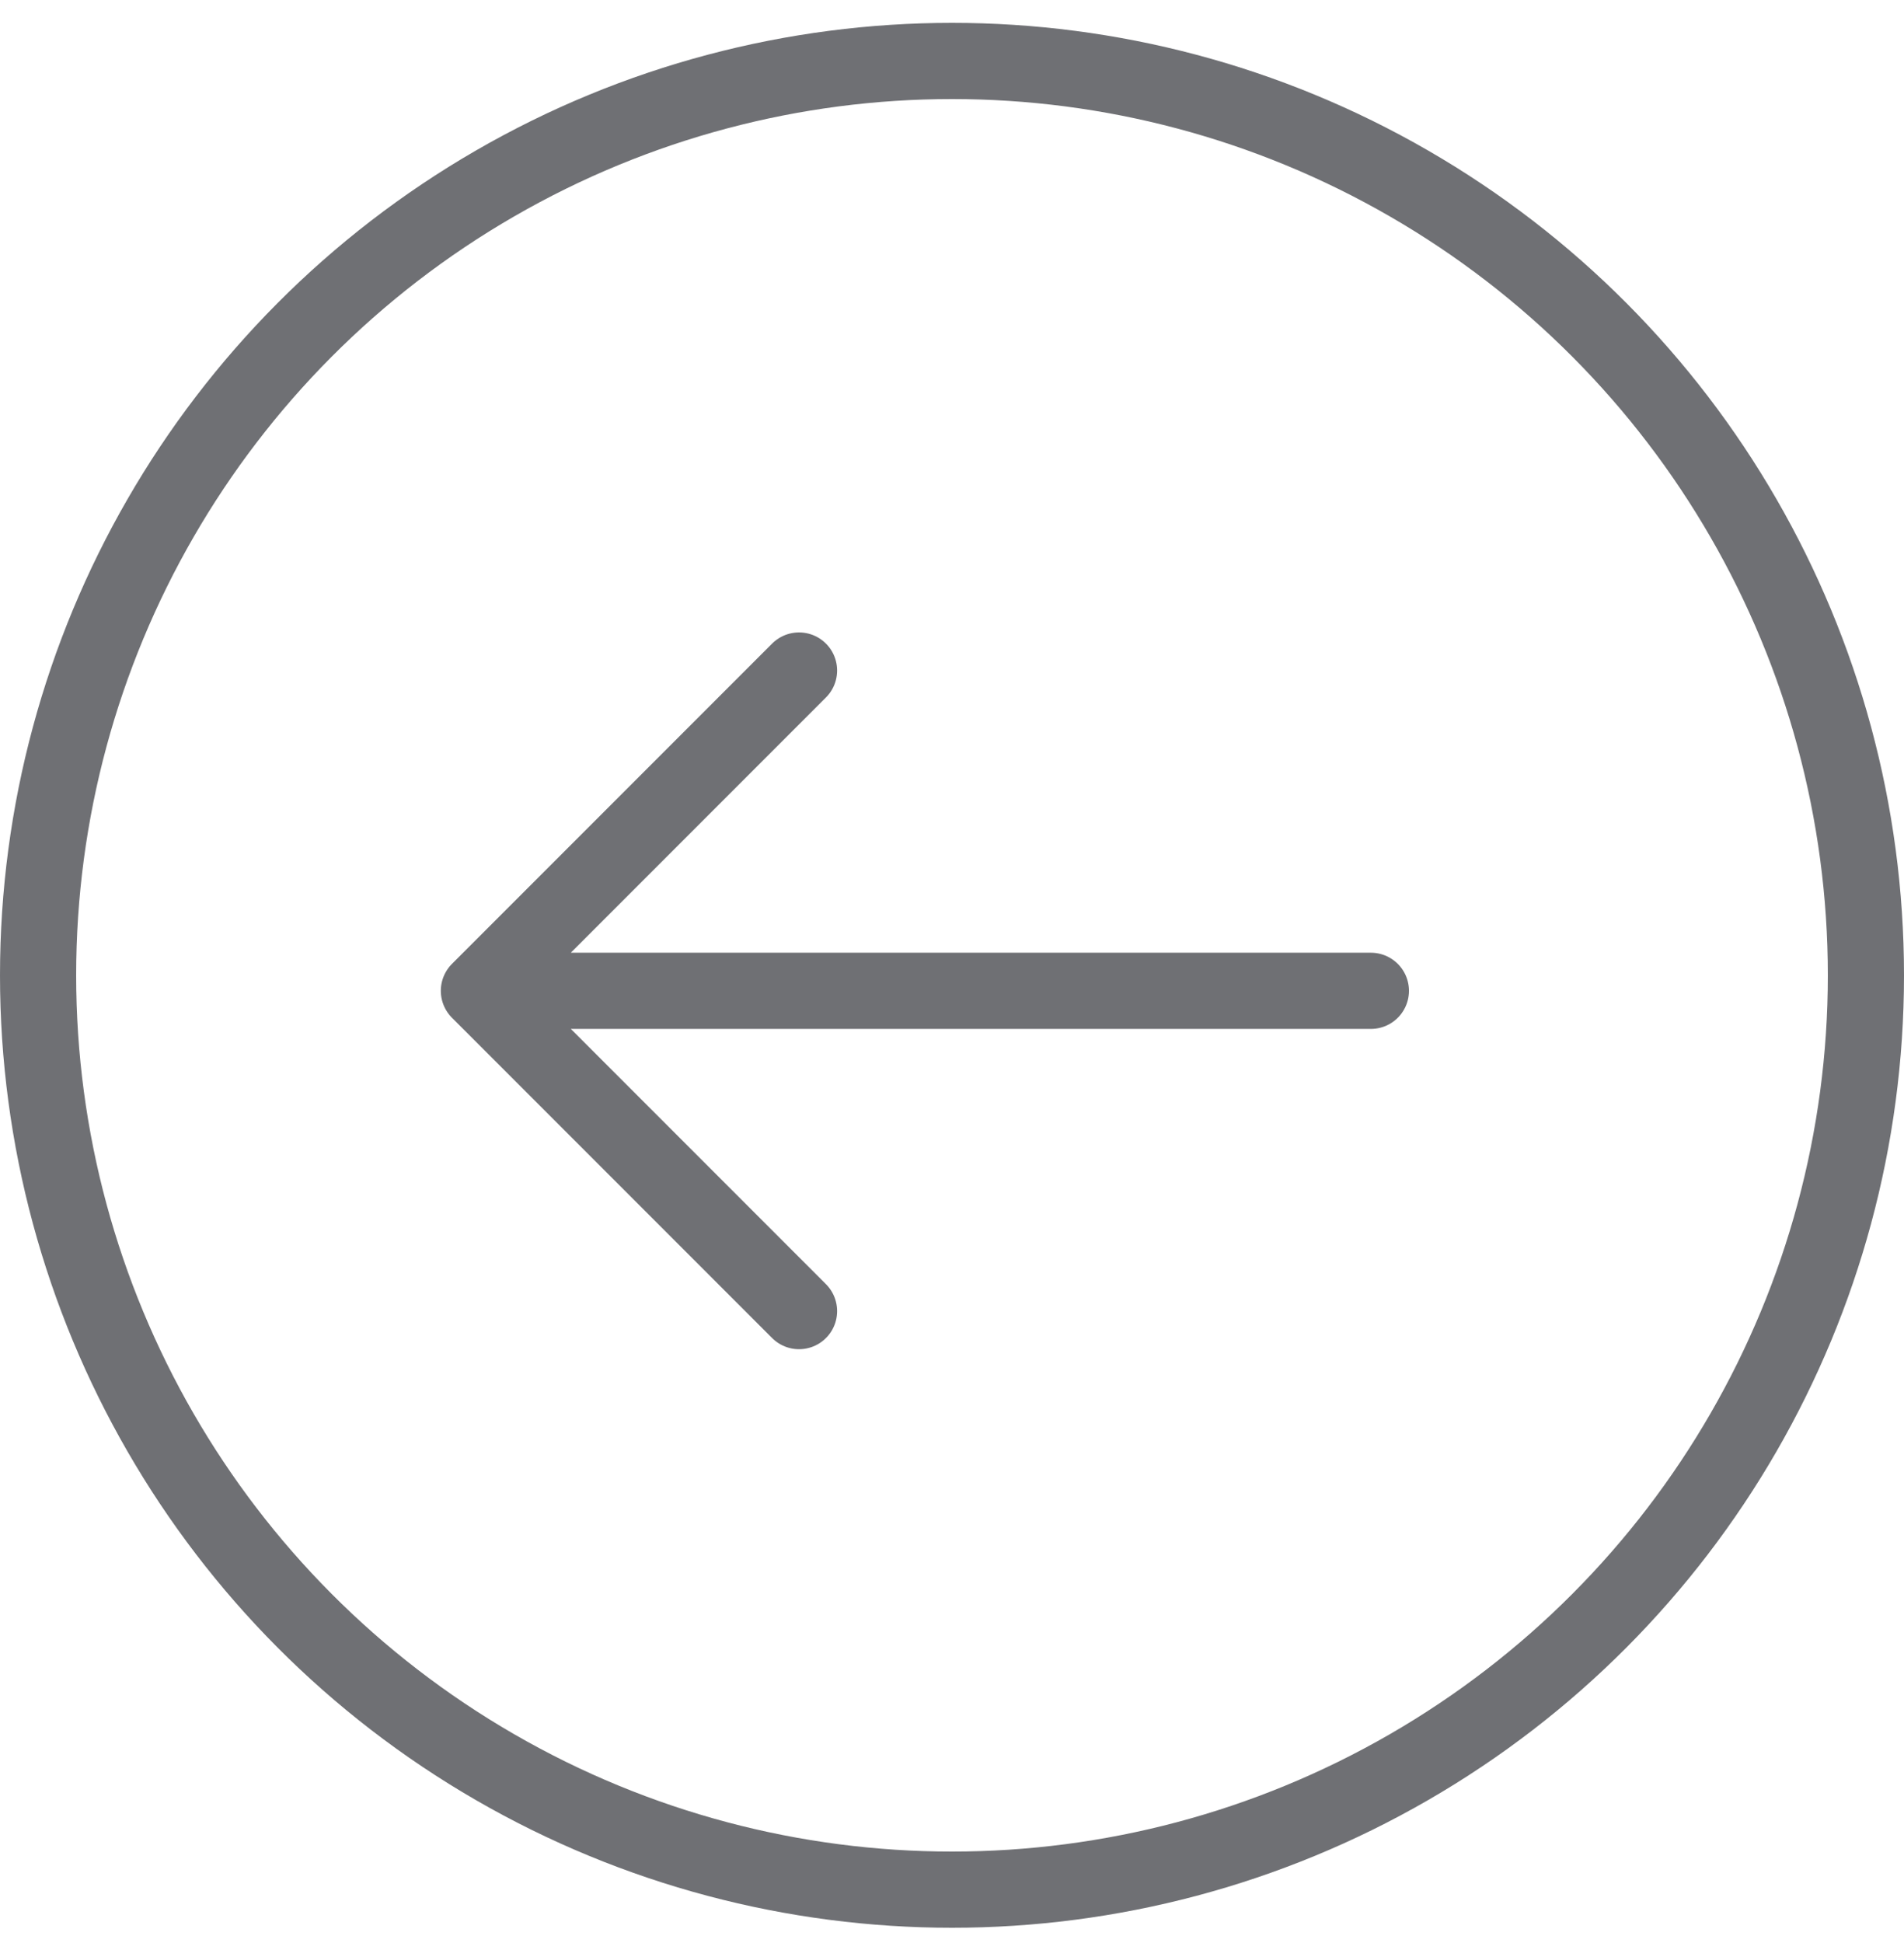 <svg xmlns="http://www.w3.org/2000/svg" width="50" height="51" viewBox="0 0 50 51" fill="none"><path d="M36 26.007L12.576 26.007M12.576 26.007L20.983 34.414M12.576 26.007L20.983 17.6" stroke="#6F7074" stroke-width="2" stroke-linecap="round" stroke-linejoin="round"></path><circle cx="25" cy="25.6" r="24" stroke="#6F7074" stroke-width="2"></circle></svg>